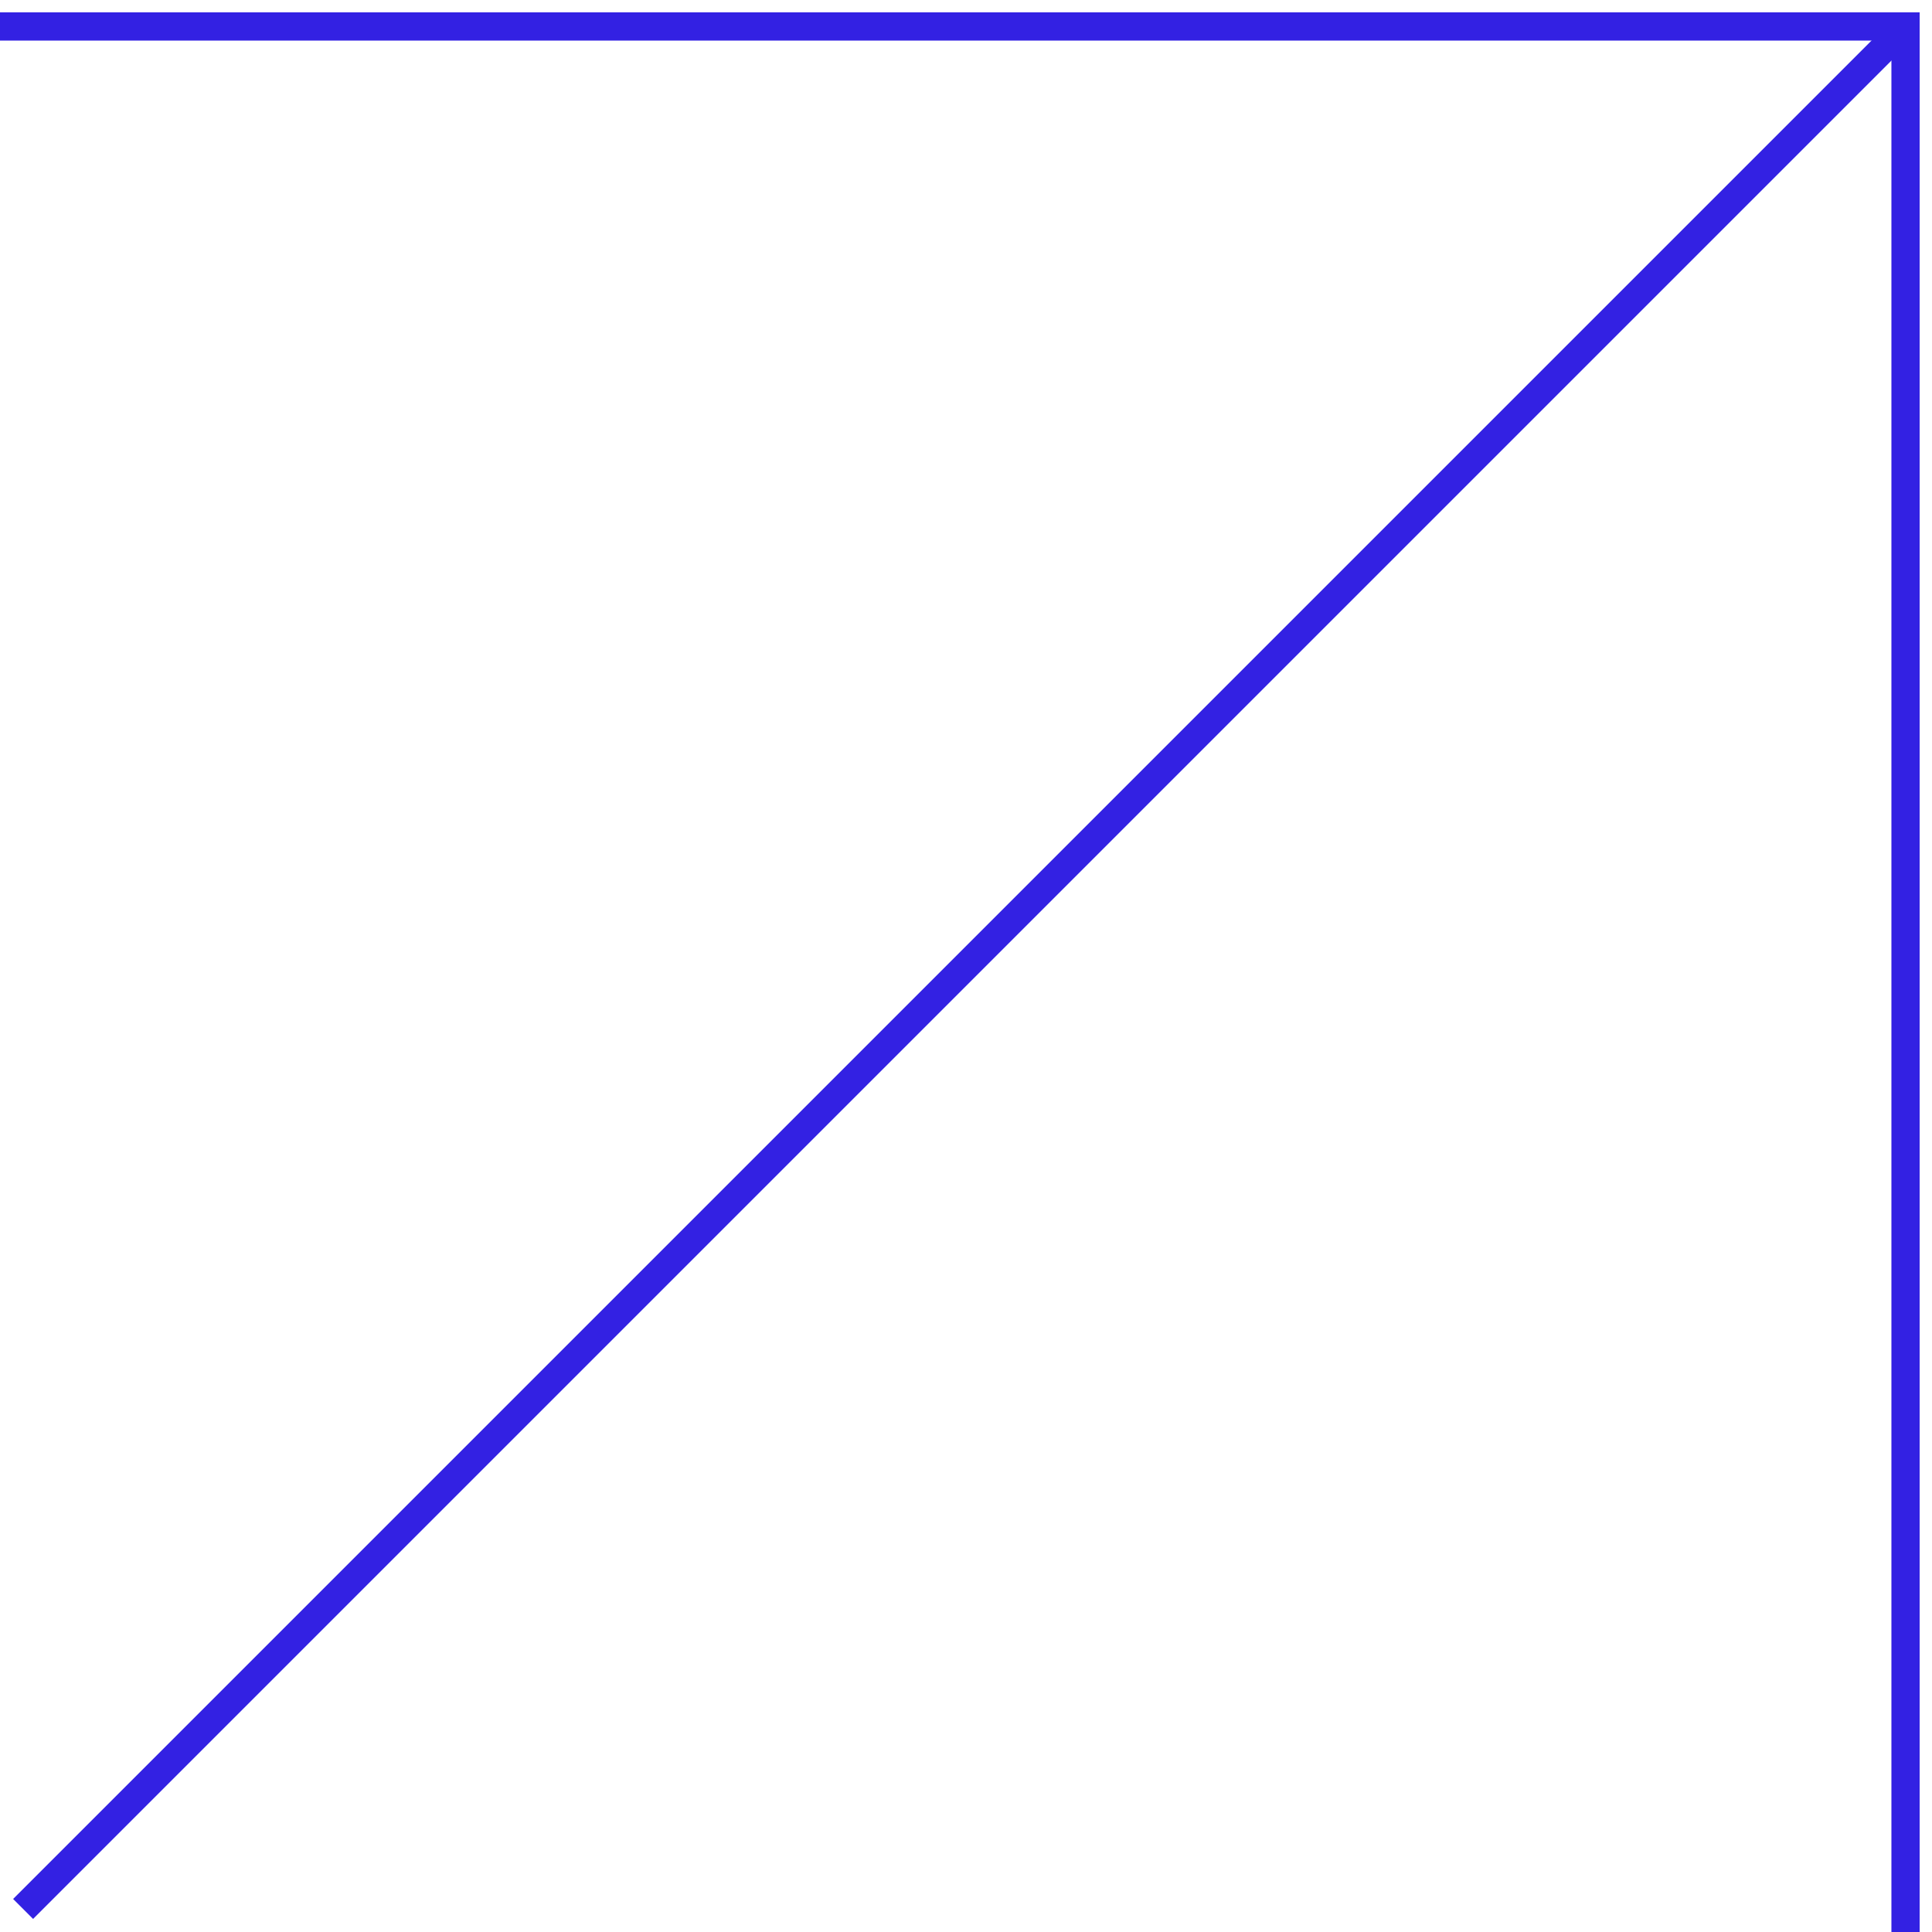 <?xml version="1.0" encoding="utf-8"?>
<svg xmlns="http://www.w3.org/2000/svg" fill="none" height="100%" overflow="visible" preserveAspectRatio="none" style="display: block;" viewBox="0 0 73 73" width="100%">
<g id="Arrow contain">
<path d="M-3.14722e-06 1L72 1L72 73" id="Rectangle 1532577976" stroke="#3321E3" stroke-width="1.067"/>
<path d="M0.873 72.129L71.817 1.185" id="Rectangle 1532577977" stroke="#3321E3" stroke-width="1.067"/>
</g>
</svg>